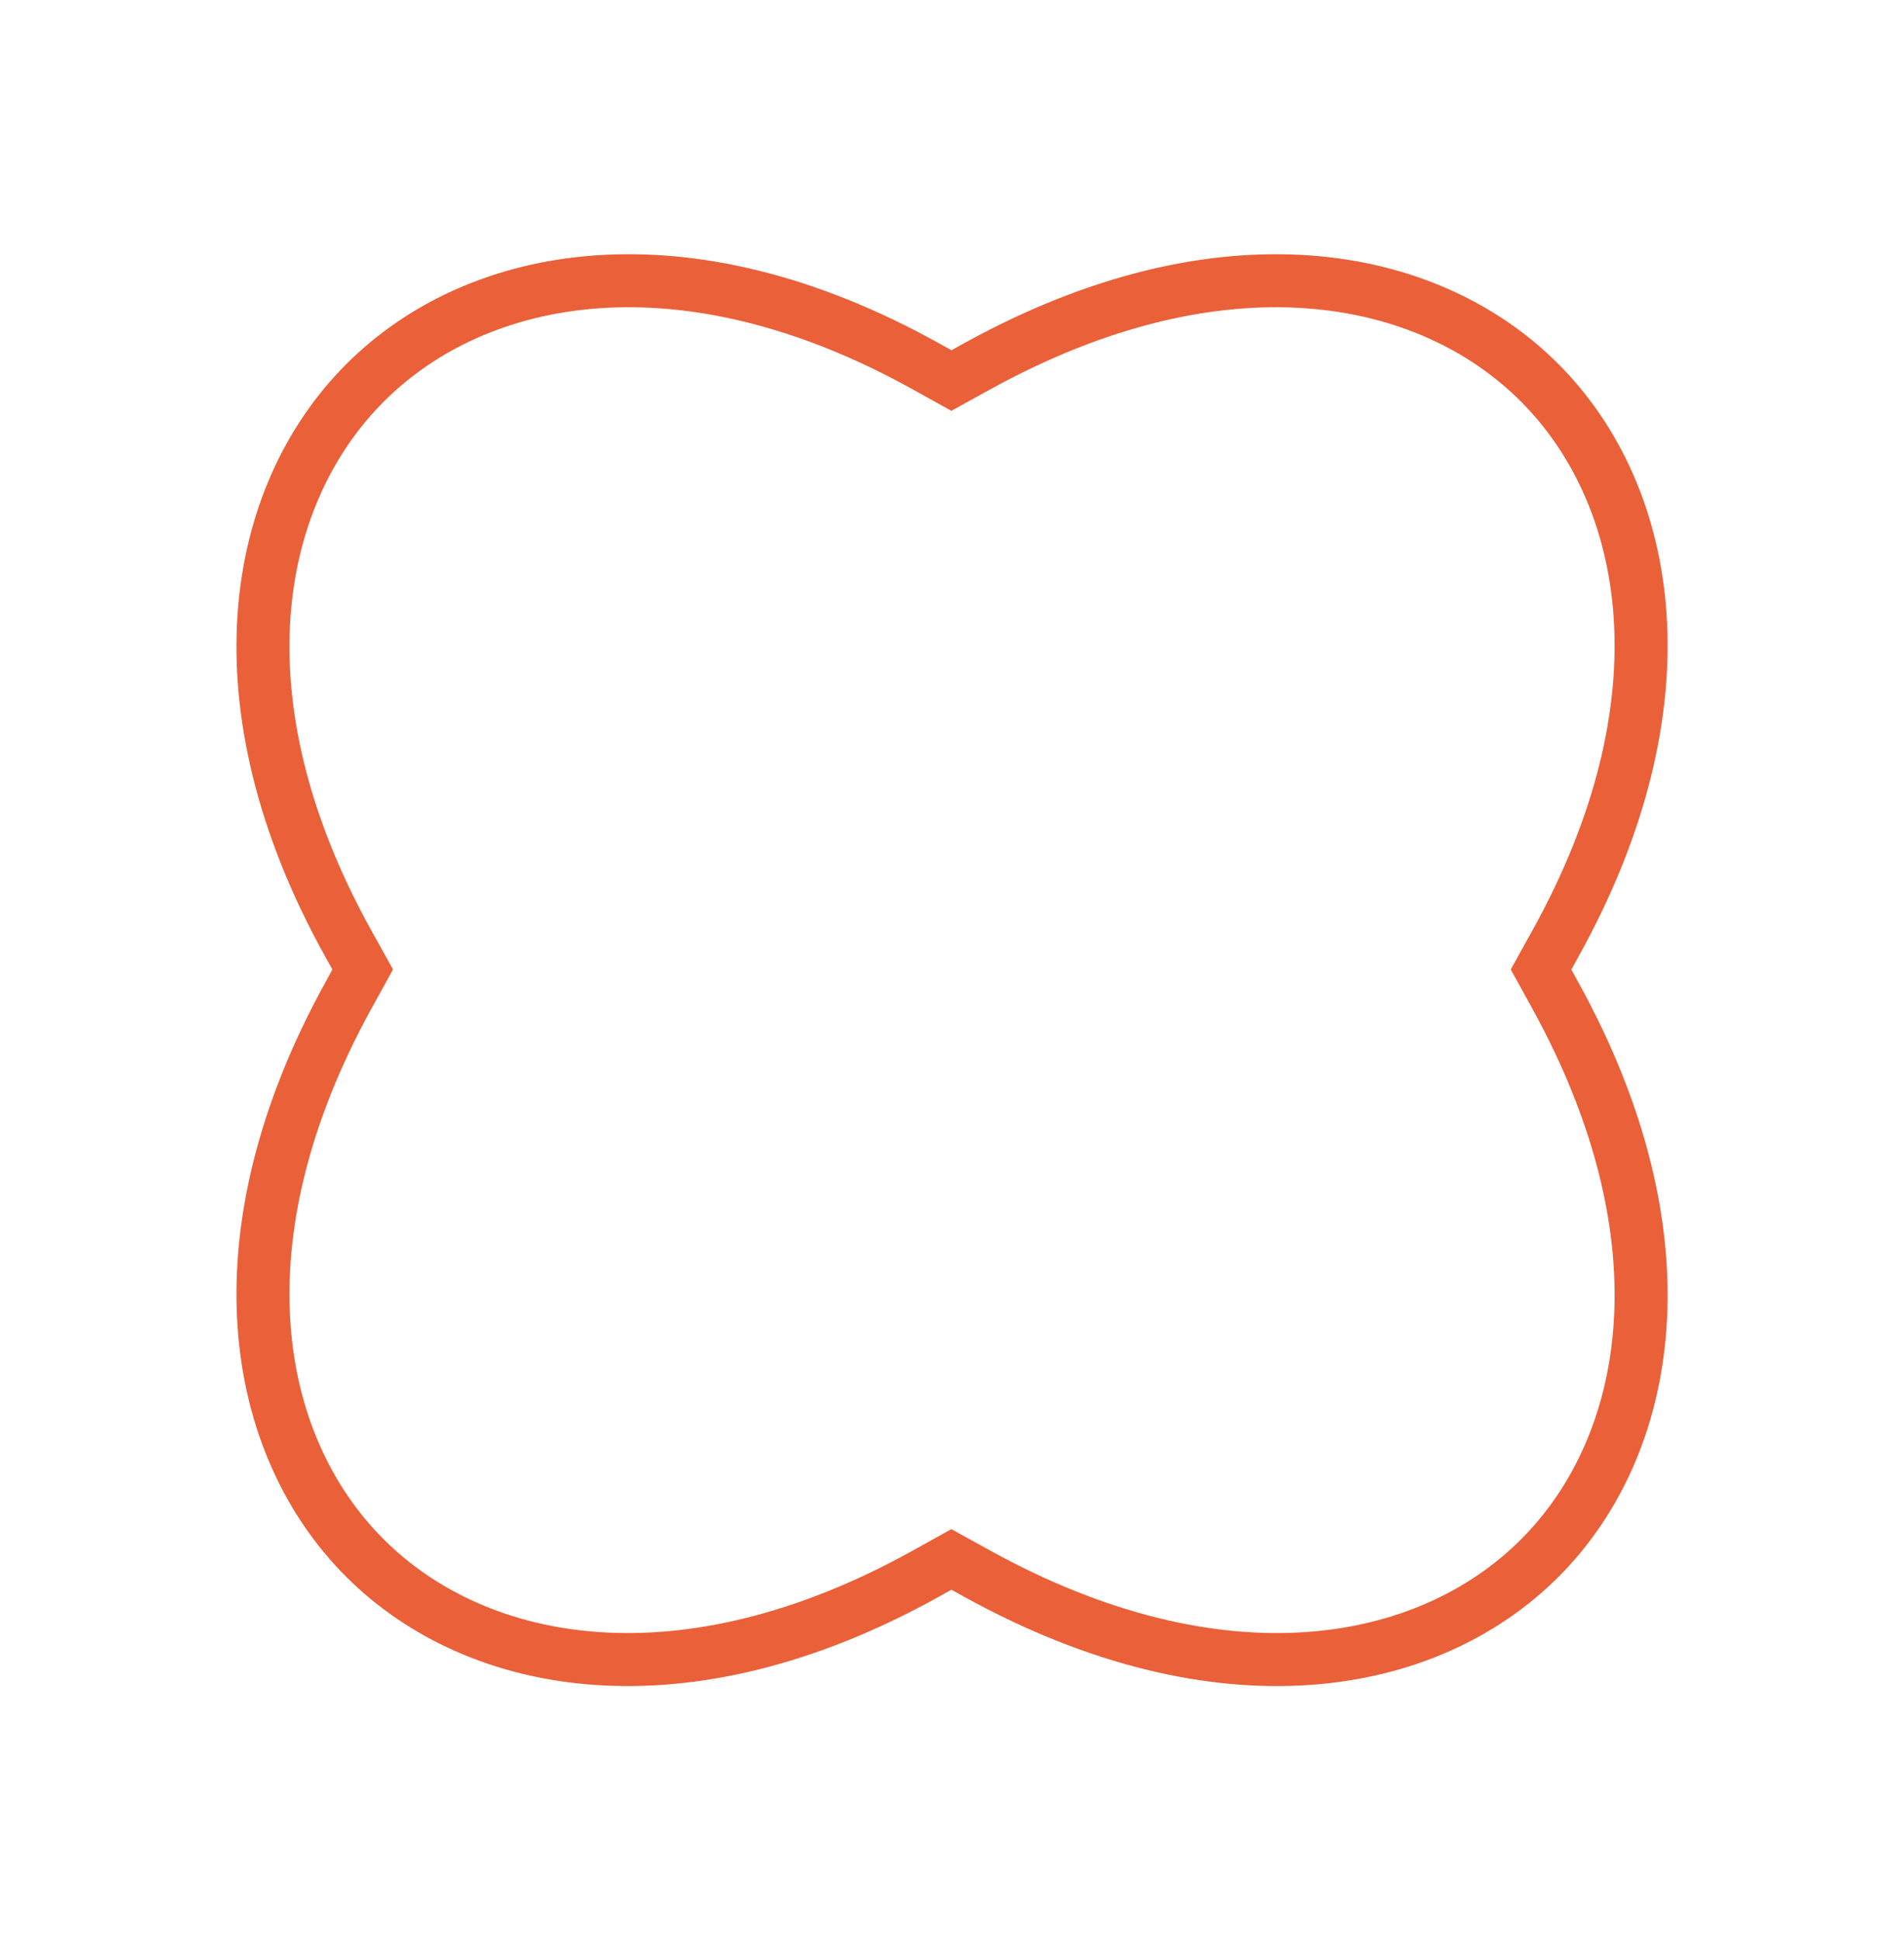 <svg width="54" height="55" viewBox="0 0 54 55" fill="none" xmlns="http://www.w3.org/2000/svg">
<path d="M44.11 26.755L43.706 27.483L44.108 28.212C47.92 35.123 46.86 40.978 43.669 44.169C40.479 47.36 34.623 48.42 27.712 44.608L26.983 44.206L26.255 44.61C19.404 48.417 13.553 47.362 10.352 44.168C7.151 40.975 6.075 35.118 9.885 28.212L10.287 27.483L9.882 26.755C6.077 19.908 7.149 14.057 10.353 10.853C13.557 7.649 19.408 6.577 26.255 10.383L26.983 10.787L27.712 10.385C34.618 6.575 40.475 7.651 43.668 10.852C46.862 14.053 47.917 19.904 44.11 26.755Z" stroke="#EA6039" stroke-width="1.503"/>
</svg>
